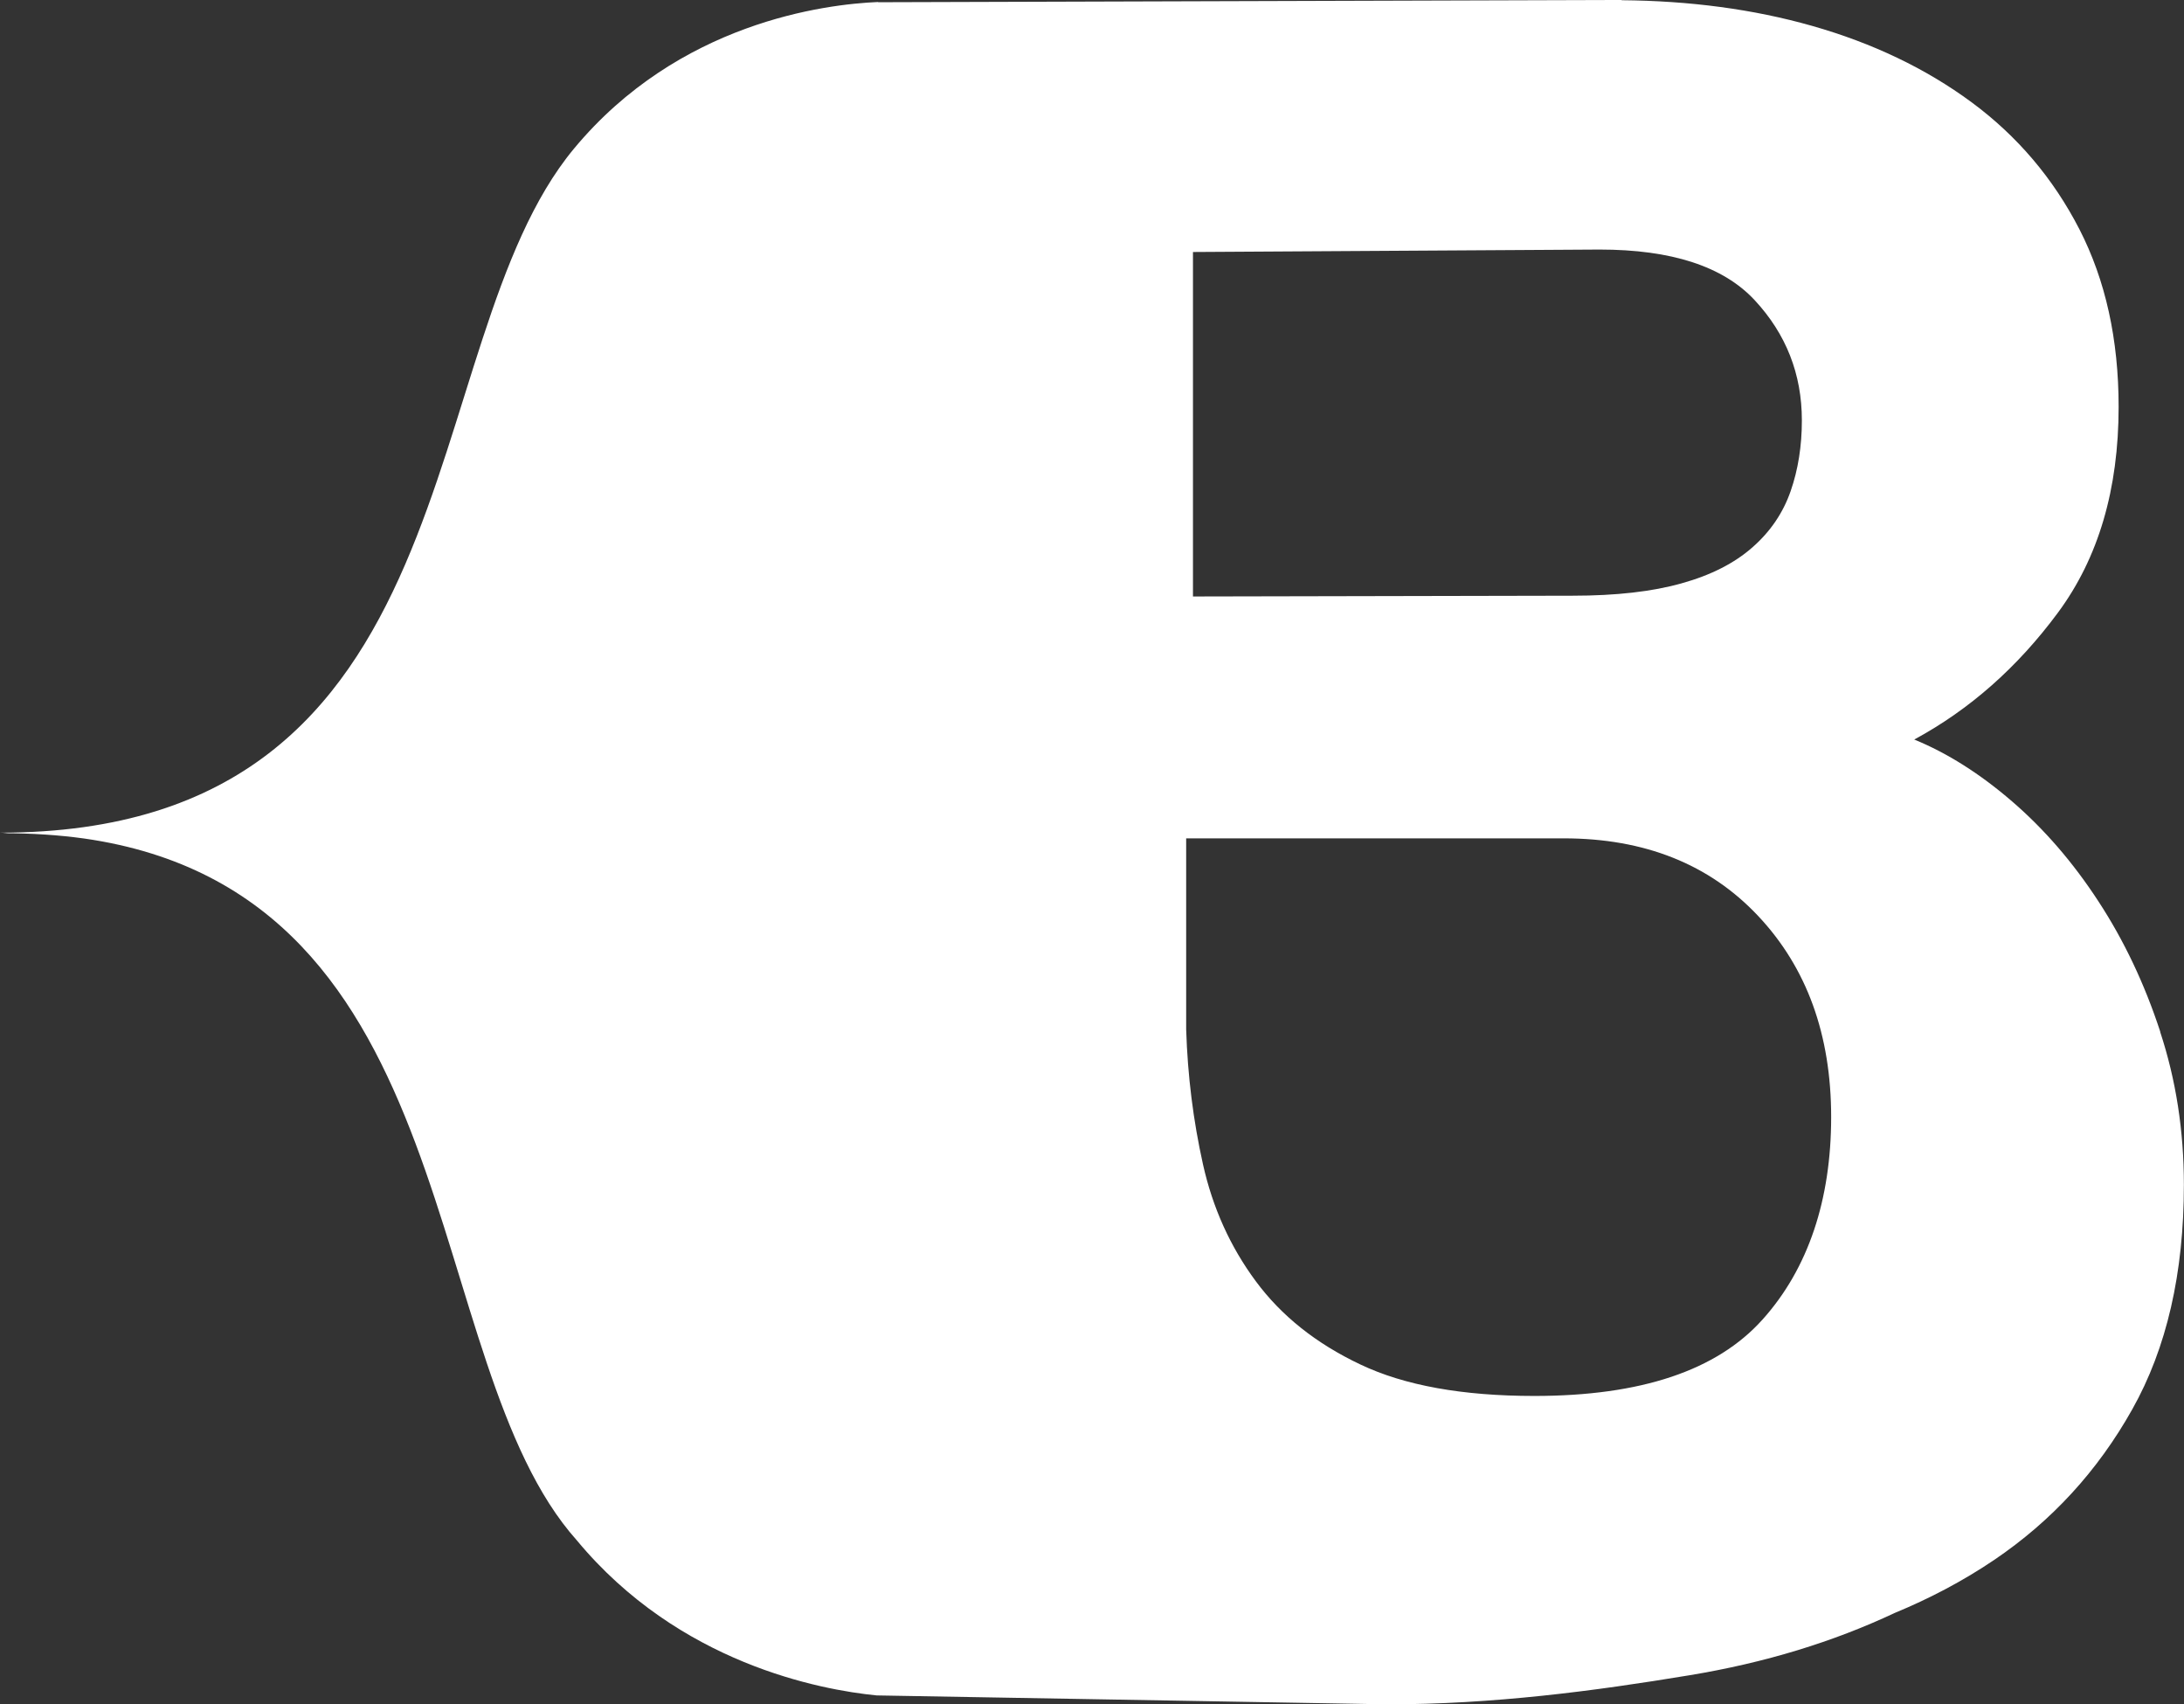 <svg xmlns="http://www.w3.org/2000/svg" id="Capa_2" data-name="Capa 2" viewBox="0 0 196.09 152.97"><rect x="0" y="0" width="196.09" height="152.97" fill="#333333" stroke="none"/><defs><style>      .cls-1 {        fill: #fff;      }    </style></defs><g id="Capa_1-2" data-name="Capa 1"><path class="cls-1" d="m193.96,92.61c-1.41-4.3-3.26-8.2-5.55-11.7-2.28-3.5-4.87-6.49-7.76-8.98-2.89-2.49-5.82-4.34-8.78-5.55,4.98-2.69,9.28-6.49,12.91-11.4,3.63-4.91,5.44-11.07,5.44-18.46,0-6.05-1.17-11.36-3.52-15.94-2.35-4.57-5.58-8.37-9.68-11.4-4.11-3.03-8.88-5.31-14.33-6.86C157.41.82,151.7.07,145.6.02v-.02h-.51s-.03,0-.05,0c-.03,0-.07,0-.1,0l-66.1.2v-.02c-4.76.2-17.9,1.82-27.32,13.18-14.65,17.66-8.57,61.38-51.51,61.38.24,0,.46.03.7.03-.14,0-.28.02-.43.02,2.59,0,5,.16,7.25.47,34.69,4.95,29.93,46.96,44.26,63,9.17,11.06,21.87,13.42,26.92,13.92l45.84.8c9.5,0,18.51-1.18,27.14-2.61,6.79-1.12,12.91-3,18.42-5.59,3.17-1.31,6.15-2.88,8.92-4.75,5.18-3.5,9.31-8,12.41-13.52,3.1-5.51,4.64-12.23,4.64-20.17,0-4.84-.71-9.41-2.13-13.72M107.11,22.62l36.51-.22c6.46,0,11.1,1.51,13.92,4.54,2.82,3.03,4.24,6.63,4.24,10.79,0,2.29-.33,4.41-1.01,6.36-.68,1.95-1.82,3.63-3.43,5.04-1.61,1.42-3.73,2.5-6.36,3.23-2.62.74-5.88,1.11-9.78,1.11l-34.09.07v-30.93Zm51.14,95.82c-4.1,4.58-10.93,6.86-20.48,6.86-6.46,0-11.67-.94-15.64-2.83-3.97-1.88-7.09-4.37-9.38-7.47-2.29-3.09-3.87-6.59-4.74-10.49-.87-3.9-1.38-7.94-1.51-12.11v-17.15h33.9c7.26,0,13.08,2.32,17.45,6.96,4.37,4.64,6.56,10.66,6.56,18.06s-2.05,13.59-6.15,18.16"></path></g></svg>
